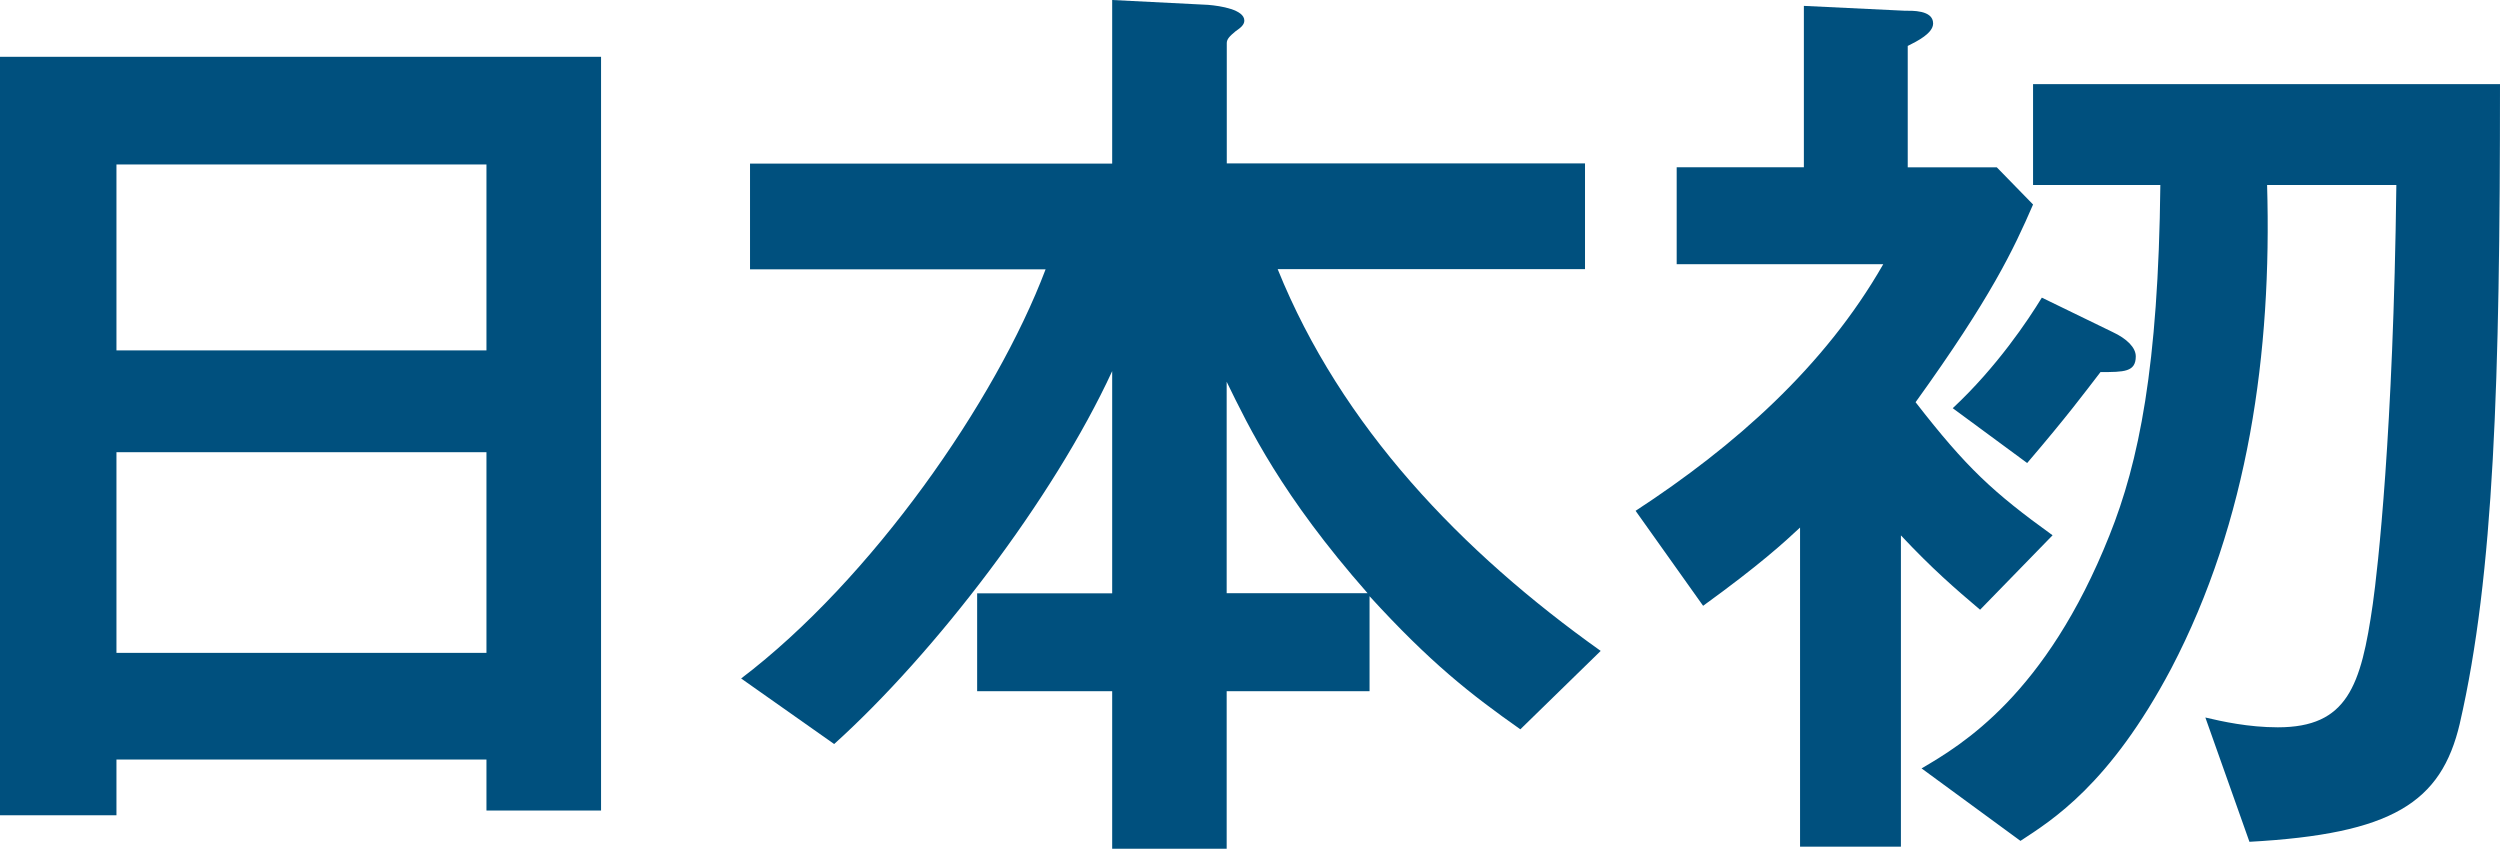 <?xml version="1.0" encoding="UTF-8"?><svg id="_レイヤー_2" xmlns="http://www.w3.org/2000/svg" viewBox="0 0 242.16 82.2"><defs><style>.cls-1{fill:#00507e;}</style></defs><g id="newdesign"><path class="cls-1" d="M47.12,78.5v-4.93H11.28v5.4H0V5.5h58.22v73.01h-11.09ZM47.12,15.93H11.28v18.01h35.84V15.93ZM47.12,43.8H11.28v19.44h35.84v-19.44Z"/><path class="cls-1" d="M147.26,70.64c-4.84-3.41-8.72-6.45-14.6-12.89v9.2h-13.84v15.26h-11.09v-15.26h-13.08v-9.48h13.08v-21.52c-5.69,12.33-17.16,27.31-26.93,36.12l-9.01-6.35c12.61-9.58,24.65-26.83,29.49-39.63h-28.63v-10.24h35.08V0l9.29.47c1.23.1,3.51.47,3.51,1.52,0,.38-.29.66-.85,1.04-.57.47-.85.76-.85,1.14v11.66h34.7v10.24h-29.77c6.16,15.26,17.82,27.4,31.29,36.98l-7.77,7.58ZM118.82,36.98v20.48h13.65c-8.34-9.48-11.47-16.02-13.65-20.48Z"/><path class="cls-1" d="M191.81,59.07c-2.47-2.09-4.65-3.98-7.68-7.21v30.15h-9.77v-30.91c-1.52,1.42-3.89,3.6-9.39,7.58l-6.54-9.2c9.58-6.26,18.3-13.94,23.99-23.89h-20.01v-9.39h12.32V.57l9.77.47c.66,0,2.75-.09,2.75,1.23,0,.95-1.52,1.71-2.46,2.18v11.76h8.63l3.51,3.6c-1.89,4.36-4.08,9.01-11.38,19.15,4.93,6.35,7.49,8.72,13.27,12.89l-7.02,7.21ZM238.27,70.07c-1.8,7.68-6.54,10.71-20.38,11.47l-4.27-12.04c1.61.38,4.17.95,7.02.95,6.73,0,8.06-3.98,9.2-11.95.47-3.32,1.99-16.59,2.28-40.58h-12.52c.47,16.21-1.8,32.52-9.29,46.84-5.97,11.28-11.57,14.7-14.6,16.69l-9.58-7.02c3.89-2.28,12.04-7.11,18.2-22.57,2.85-7.11,4.74-16.31,4.93-33.94h-12.33v-9.77h45.23c0,28.73-.57,47.5-3.89,61.91ZM203.47,36.03c-1.61,2.09-3.22,4.27-7.11,8.82l-7.21-5.31c4.27-3.98,7.3-8.53,8.63-10.71l6.83,3.32c1.42.66,2.27,1.52,2.27,2.37,0,1.52-1.14,1.52-3.41,1.52Z"/></g></svg>